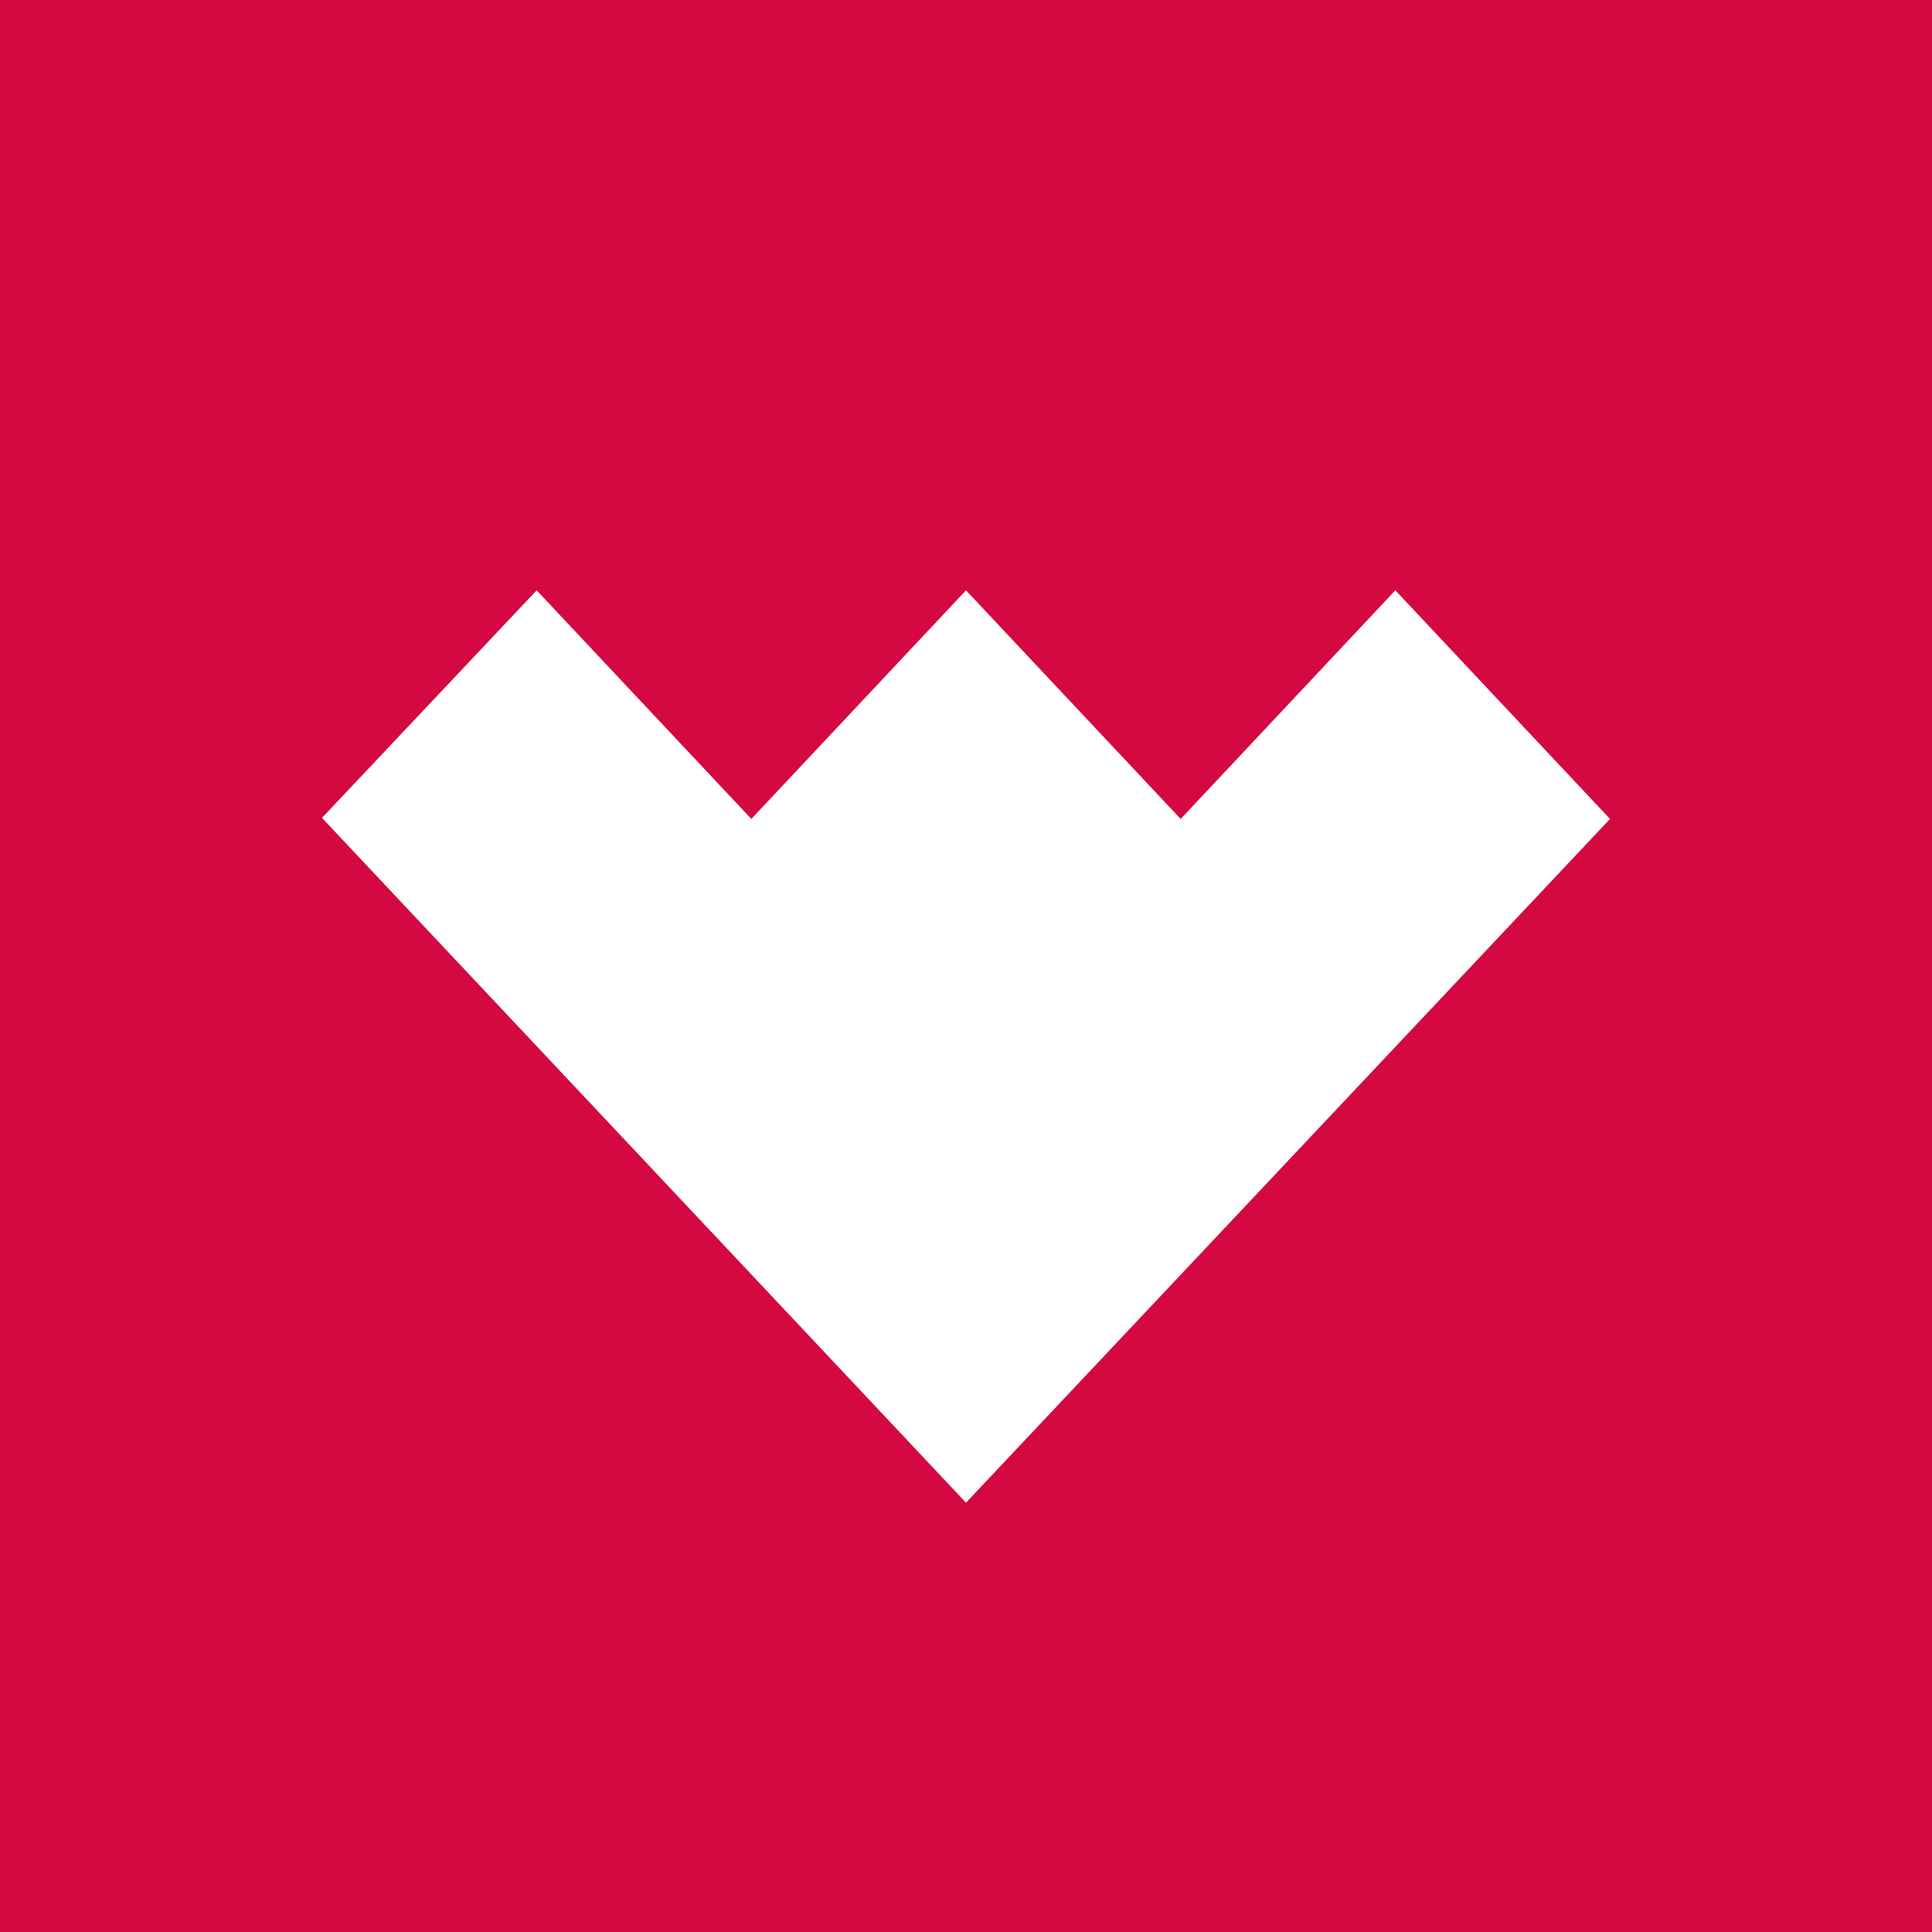 <svg xmlns="http://www.w3.org/2000/svg" width="18" height="18" viewBox="0 0 18 18"><path fill="#D40942" d="M0 0h18v18H0z"/><path d="M9 14 3 7.62 5 5.5l2 2.13L9 5.5l2 2.13 2-2.13 2 2.13L9 14Z" fill="#fff"/></svg>